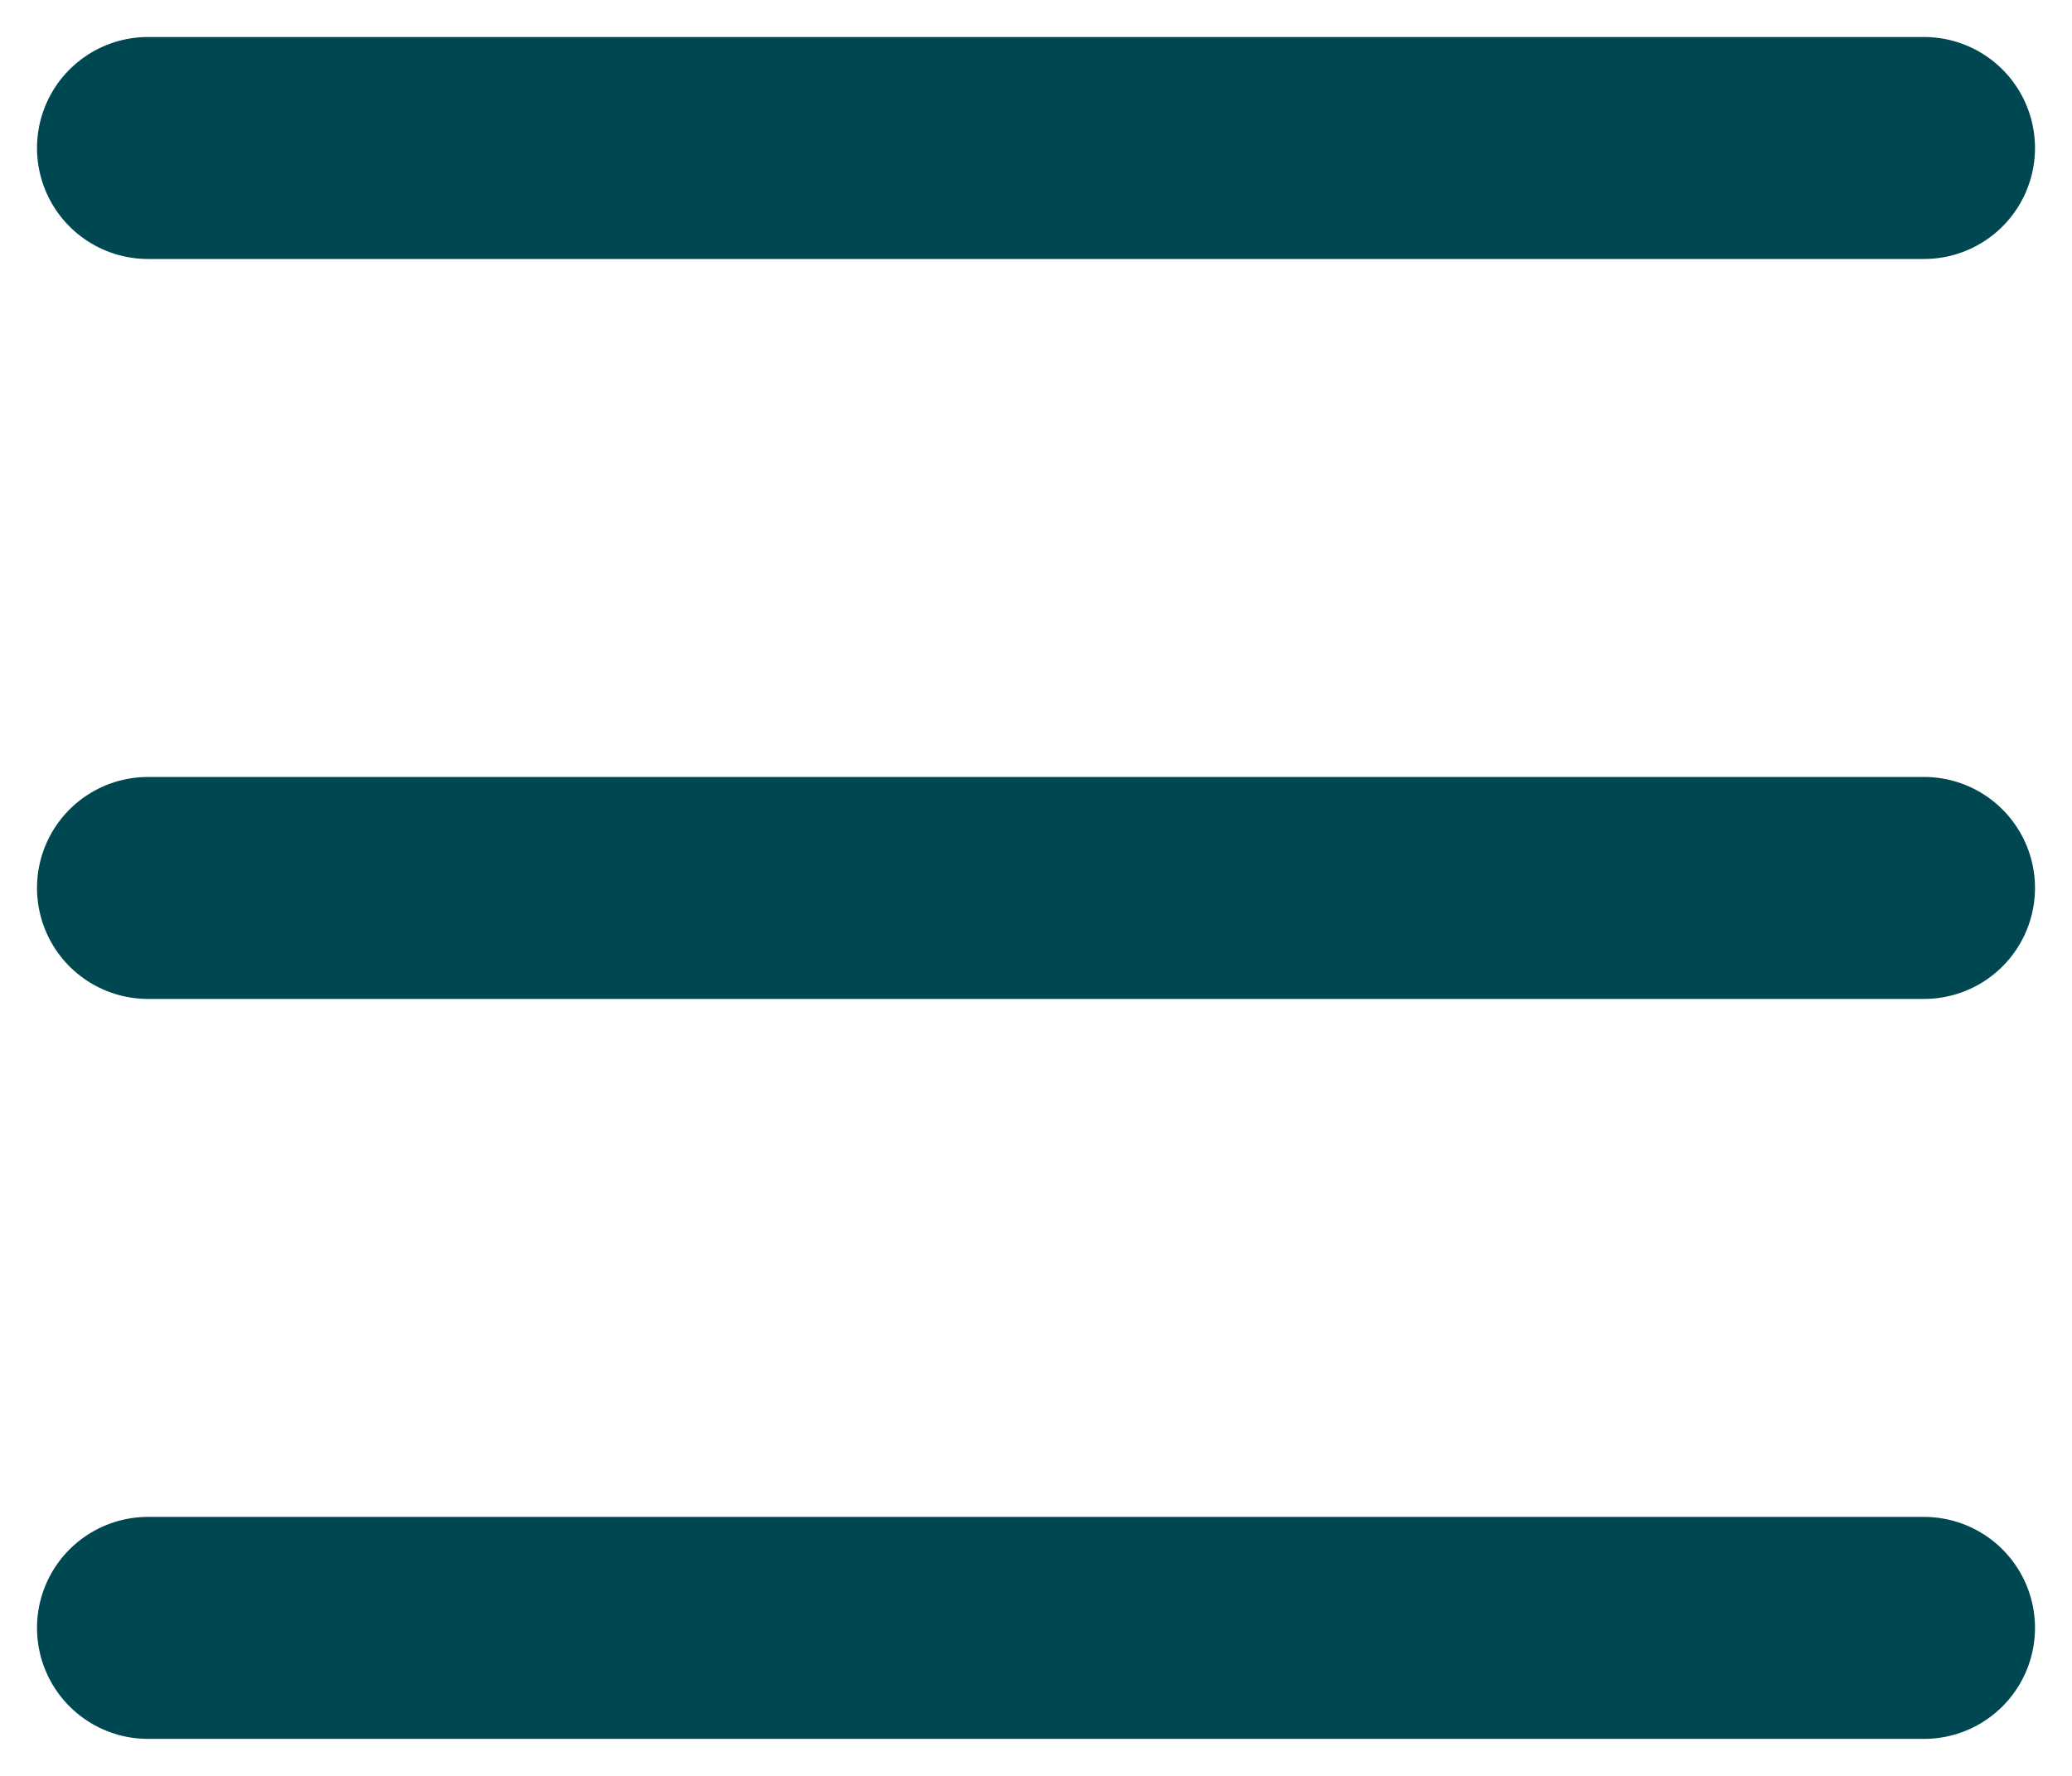 <svg width="28" height="24" viewBox="0 0 28 24" fill="none" xmlns="http://www.w3.org/2000/svg">
<path d="M2 2H26" stroke="#004851" stroke-width="3" stroke-linecap="round"/>
<path d="M2 12H26" stroke="#004851" stroke-width="3" stroke-linecap="round"/>
<path d="M2 22H26" stroke="#004851" stroke-width="3" stroke-linecap="round"/>
</svg>
